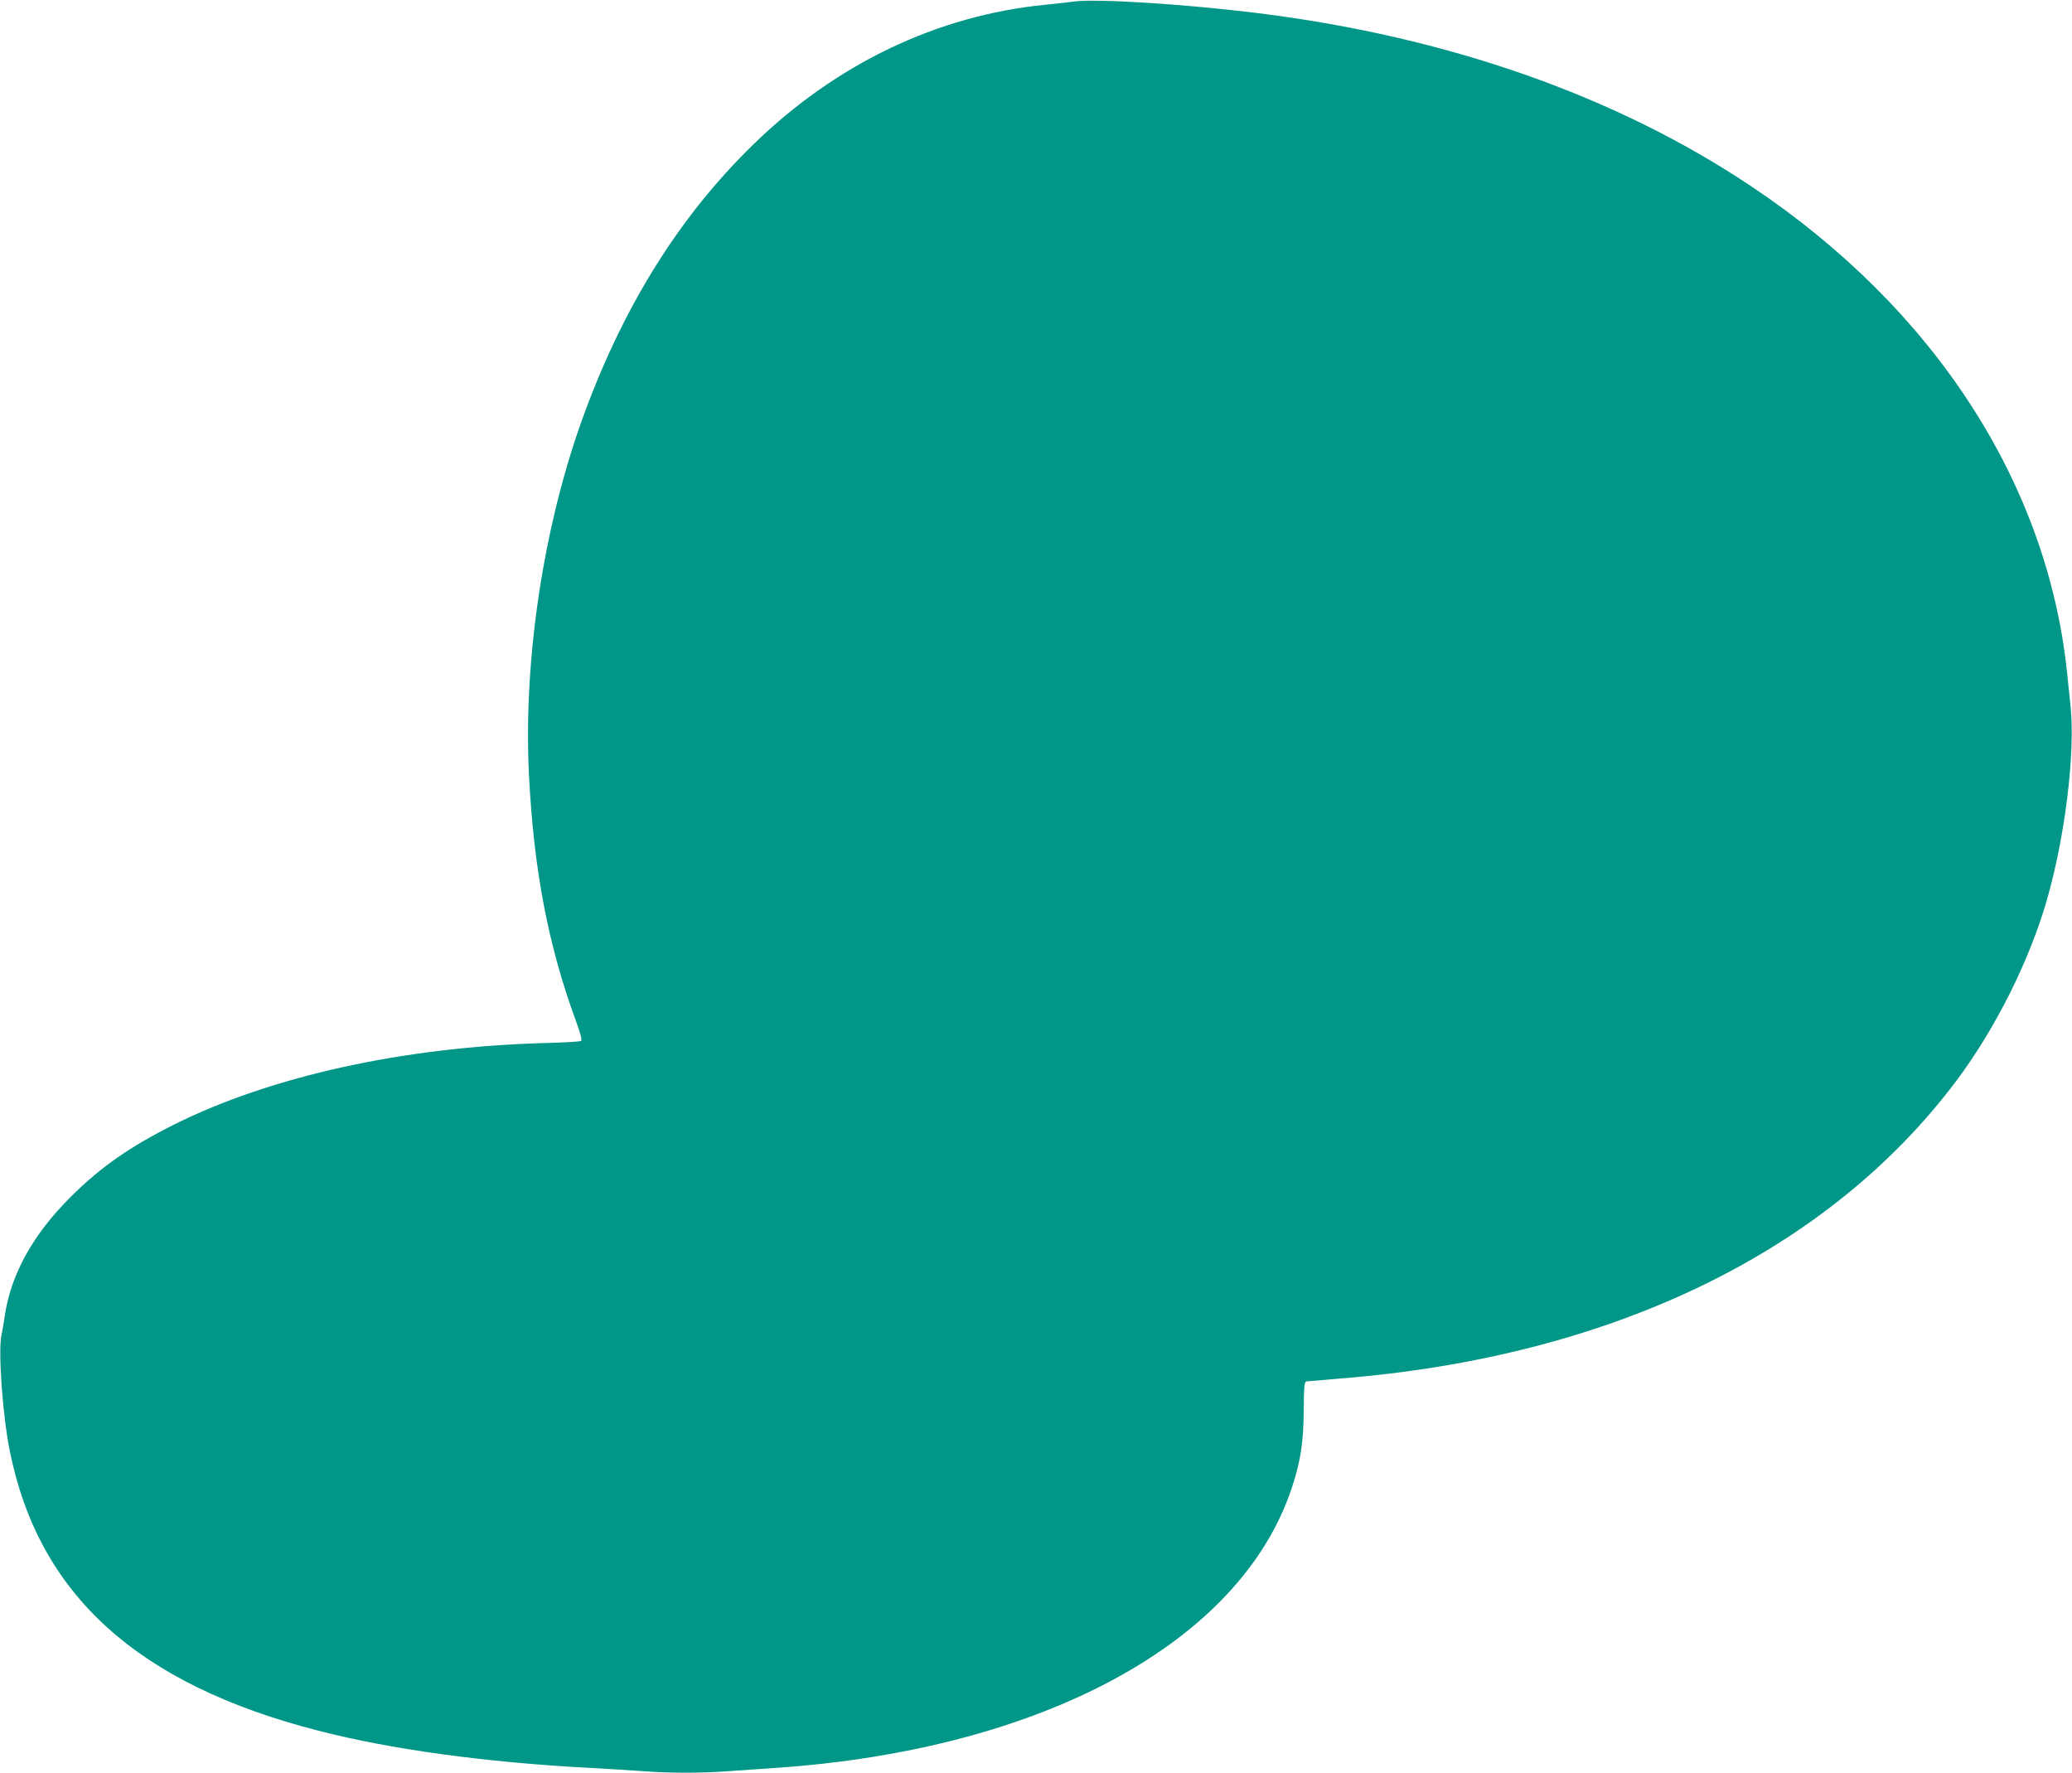 <?xml version="1.0" standalone="no"?>
<!DOCTYPE svg PUBLIC "-//W3C//DTD SVG 20010904//EN"
 "http://www.w3.org/TR/2001/REC-SVG-20010904/DTD/svg10.dtd">
<svg version="1.0" xmlns="http://www.w3.org/2000/svg"
 width="1280pt" height="1095pt" viewBox="0 0 1280 1095"
 preserveAspectRatio="xMidYMid meet">
<g transform="translate(0,1095) scale(0.1,-0.1)"
fill="#009688" stroke="none">
<path d="M6630 10940 c-30 -4 -107 -13 -170 -19 -670 -66 -1296 -365 -1809
-866 -447 -436 -788 -977 -1036 -1645 -254 -682 -384 -1528 -347 -2252 30
-585 119 -1048 289 -1512 29 -80 40 -122 33 -126 -6 -4 -111 -10 -233 -13
-867 -25 -1683 -205 -2279 -502 -276 -138 -458 -265 -643 -450 -231 -230 -367
-475 -405 -730 -6 -44 -16 -99 -21 -122 -21 -100 7 -497 52 -718 179 -886 788
-1438 1904 -1725 450 -116 1035 -196 1675 -230 113 -6 260 -15 328 -20 156
-13 373 -13 538 0 71 5 201 14 289 20 1646 113 2870 777 3185 1729 55 165 73
284 74 486 1 141 4 170 16 172 8 1 103 9 210 18 1671 133 3010 780 3805 1838
240 321 449 736 558 1112 114 392 178 914 148 1204 -7 64 -17 159 -22 211
-124 1170 -821 2243 -1947 2997 -838 561 -1879 926 -3052 1072 -449 56 -1011
91 -1140 71z"/>
</g>
</svg>
